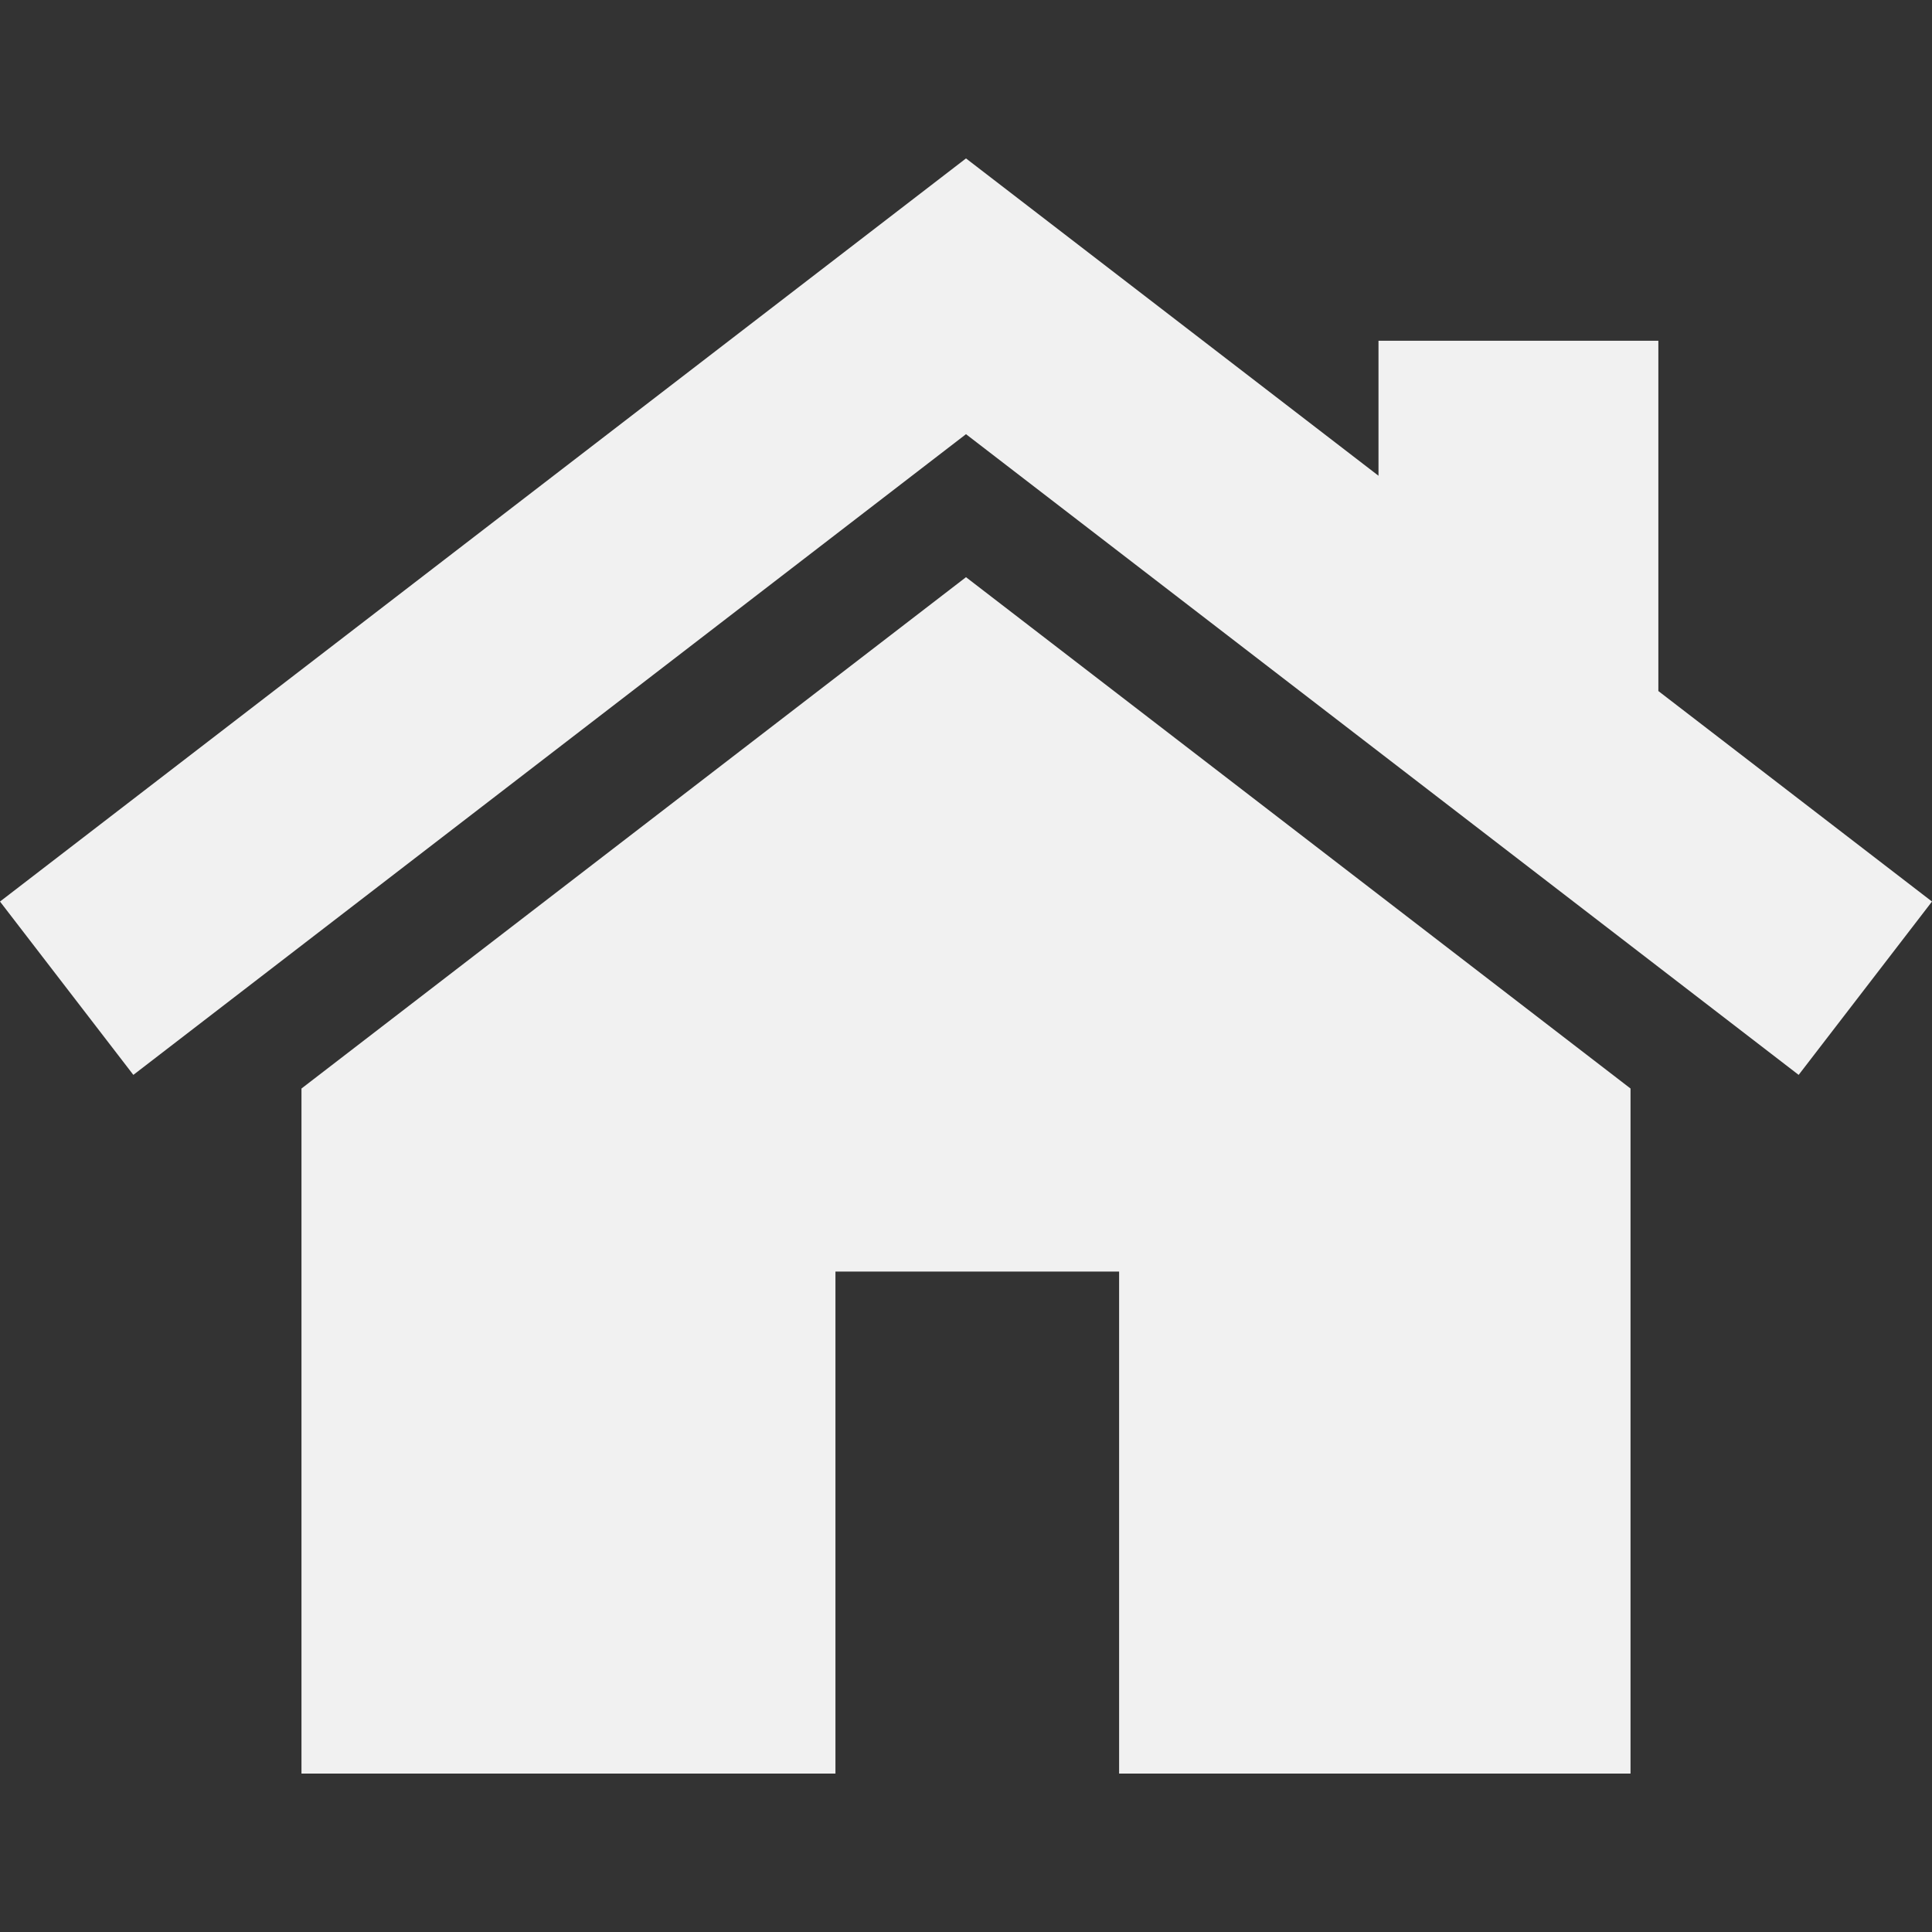 <svg version="1.1" id="Capa_1" xmlns="http://www.w3.org/2000/svg" xmlns:xlink="http://www.w3.org/1999/xlink" x="0px" y="0px" viewBox="0 0 512 512" style="enable-background:new 0 0 512 512;" xml:space="preserve" width="512"  height="512" ><rect x="0" y="0" width="512" height="512" fill="#333333" stroke="none"/><g fill="#F1F1F1"><g fill="#F1F1F1"><polygon points="256,152.96 79.894,288.469 79.894,470.018 221.401,470.018 221.401,336.973 296.576,336.973 296.576,470.018
432.107,470.018 432.107,288.469 " fill="#F1F1F1"></polygon></g></g><g fill="#F1F1F1"><g fill="#F1F1F1"><polygon points="439.482,183.132 439.482,90.307 365.316,90.307 365.316,126.077 256,41.982 0,238.919 35.339,284.855
256,115.062 476.662,284.856 512,238.92 " fill="#F1F1F1"></polygon></g></g><g fill="#F1F1F1"></g><g fill="#F1F1F1"></g><g fill="#F1F1F1"></g><g fill="#F1F1F1"></g><g fill="#F1F1F1"></g><g fill="#F1F1F1"></g><g fill="#F1F1F1"></g><g fill="#F1F1F1"></g><g fill="#F1F1F1"></g><g fill="#F1F1F1"></g><g fill="#F1F1F1"></g><g fill="#F1F1F1"></g><g fill="#F1F1F1"></g><g fill="#F1F1F1"></g><g fill="#F1F1F1"></g></svg>